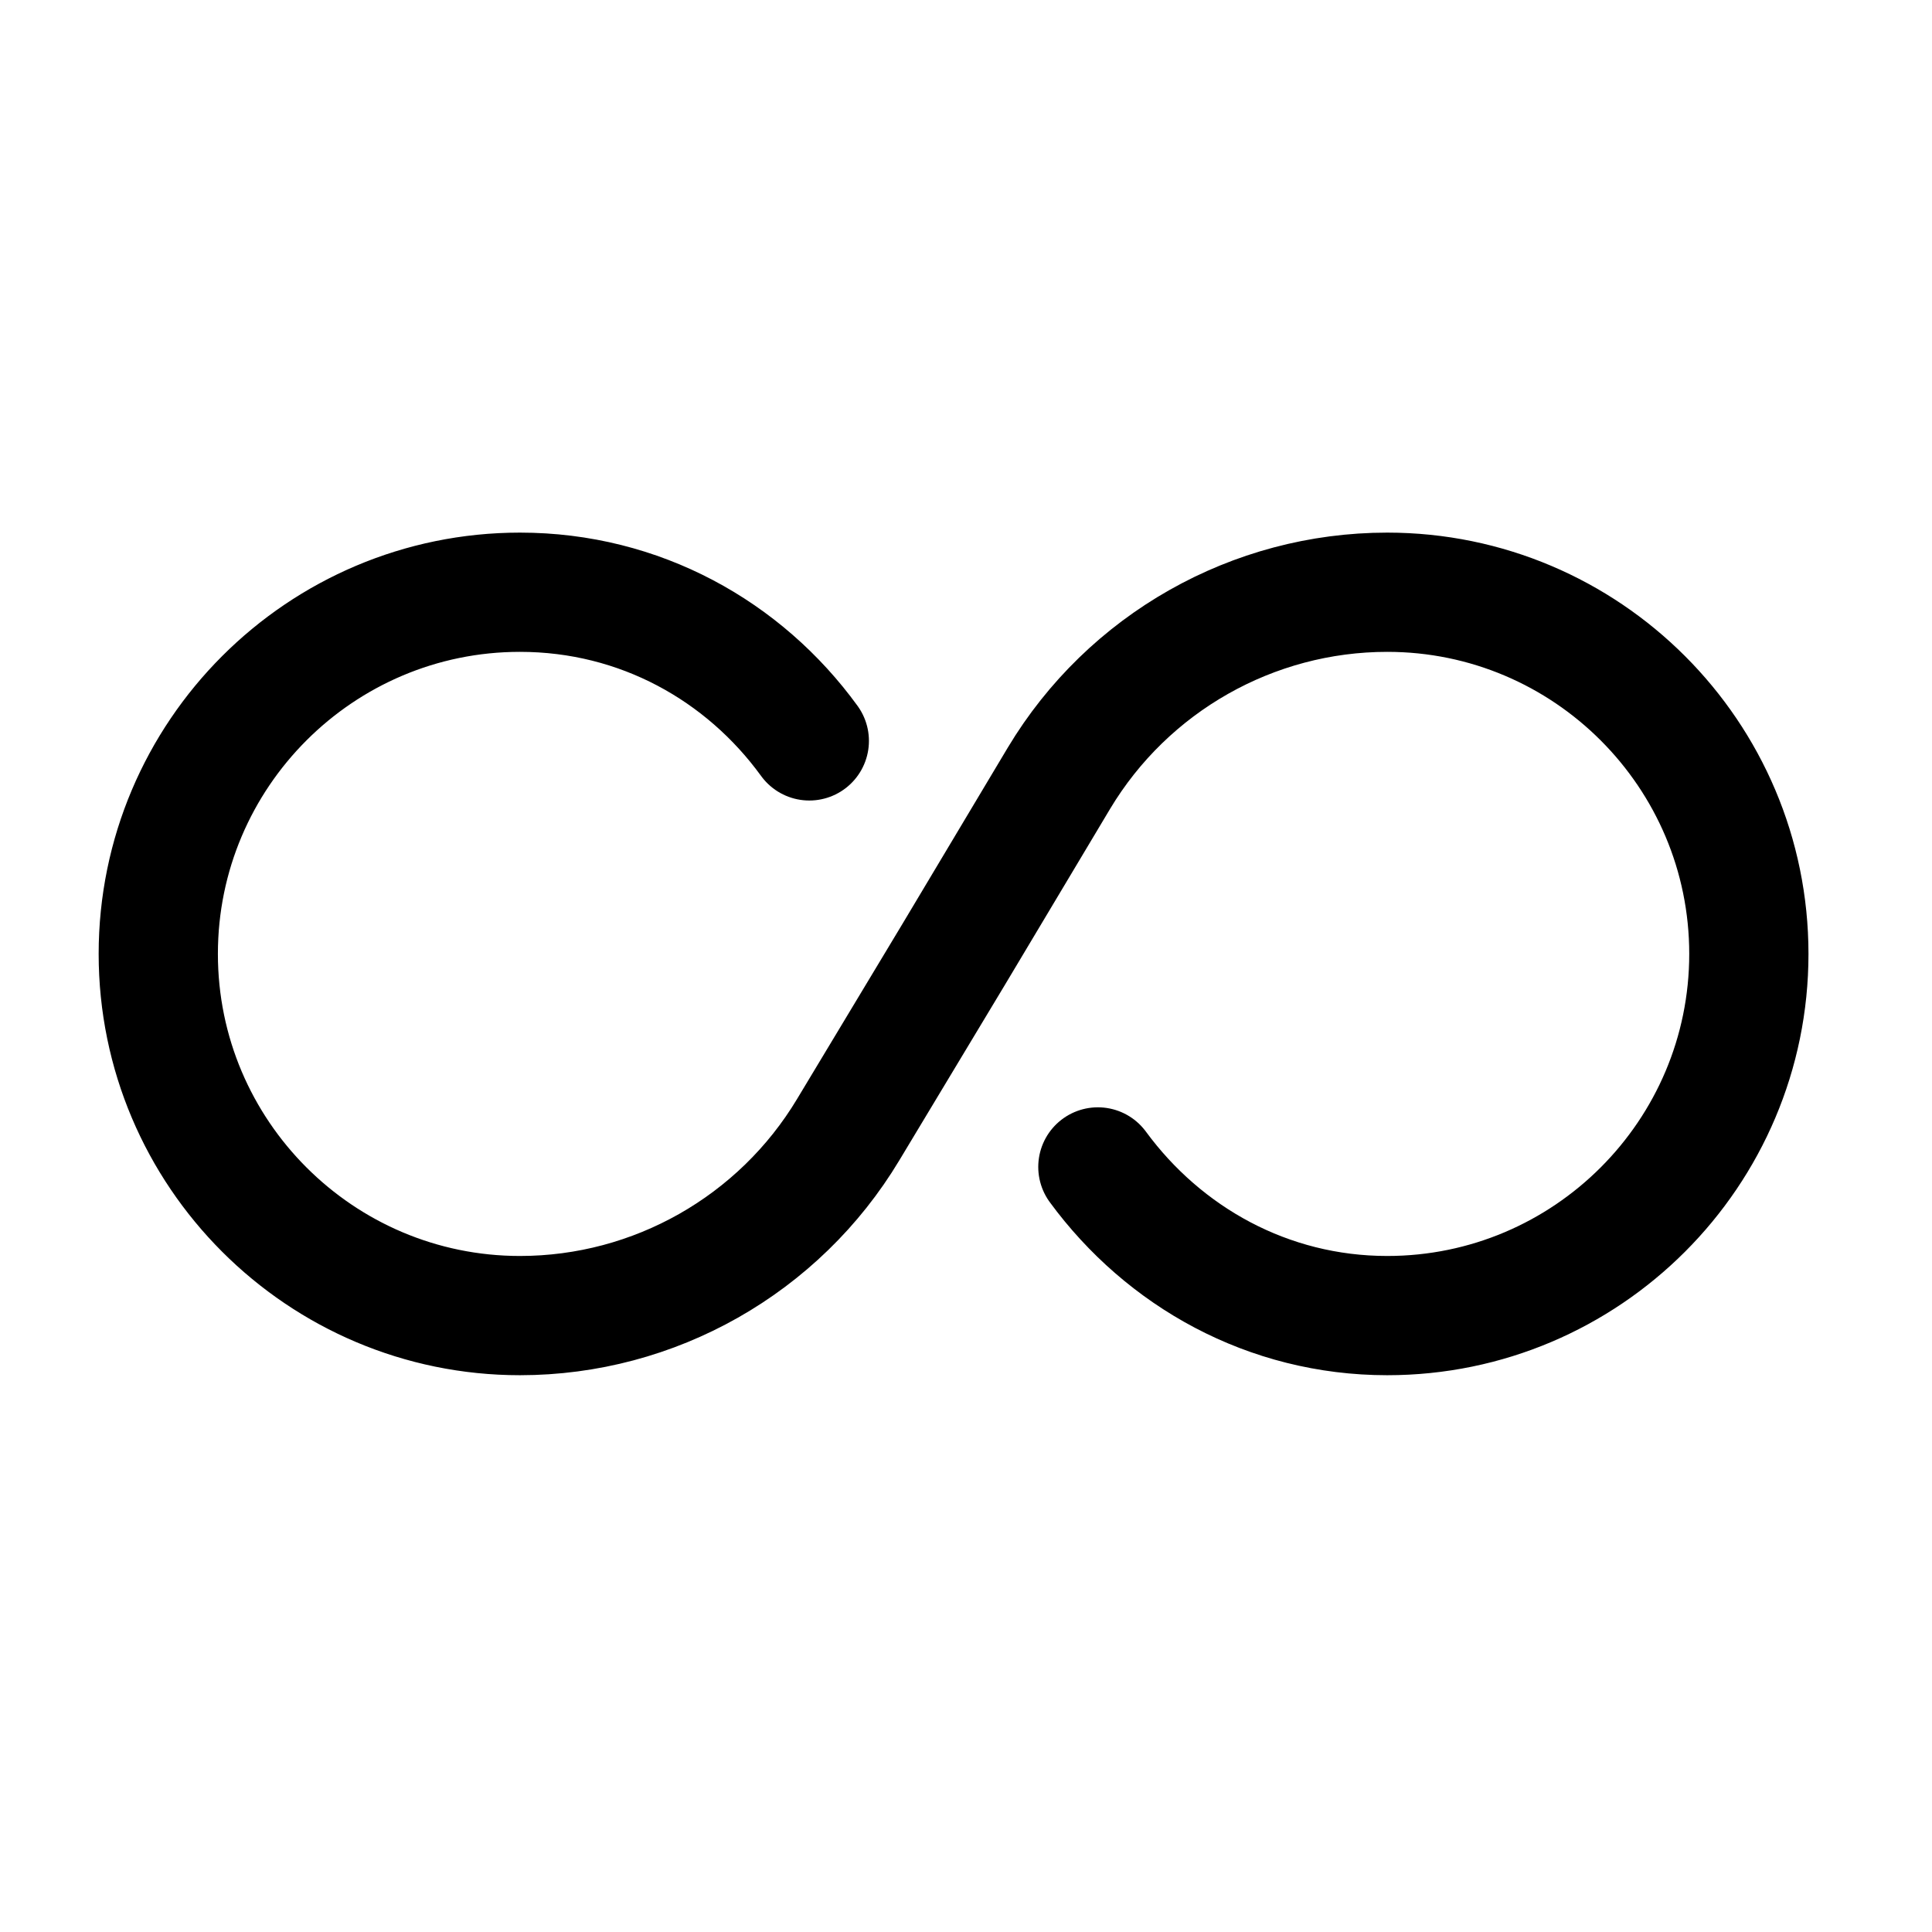<svg xmlns="http://www.w3.org/2000/svg" fill="none" viewBox="0 0 39 39" height="39" width="39">
<path stroke-linejoin="round" stroke-linecap="round" stroke-width="2.407" stroke="black" d="M16.337 14.956C15.021 13.143 12.919 11.955 10.496 11.955C6.469 11.955 3.195 15.228 3.195 19.256C3.195 23.284 6.469 26.557 10.496 26.557C13.208 26.557 15.727 25.129 17.123 22.802L19.257 19.256L21.376 15.71C22.772 13.383 25.291 11.955 28.003 11.955C32.03 11.955 35.303 15.228 35.303 19.256C35.303 23.284 32.03 26.557 28.003 26.557C25.596 26.557 23.494 25.37 22.162 23.556"></path>
</svg>
